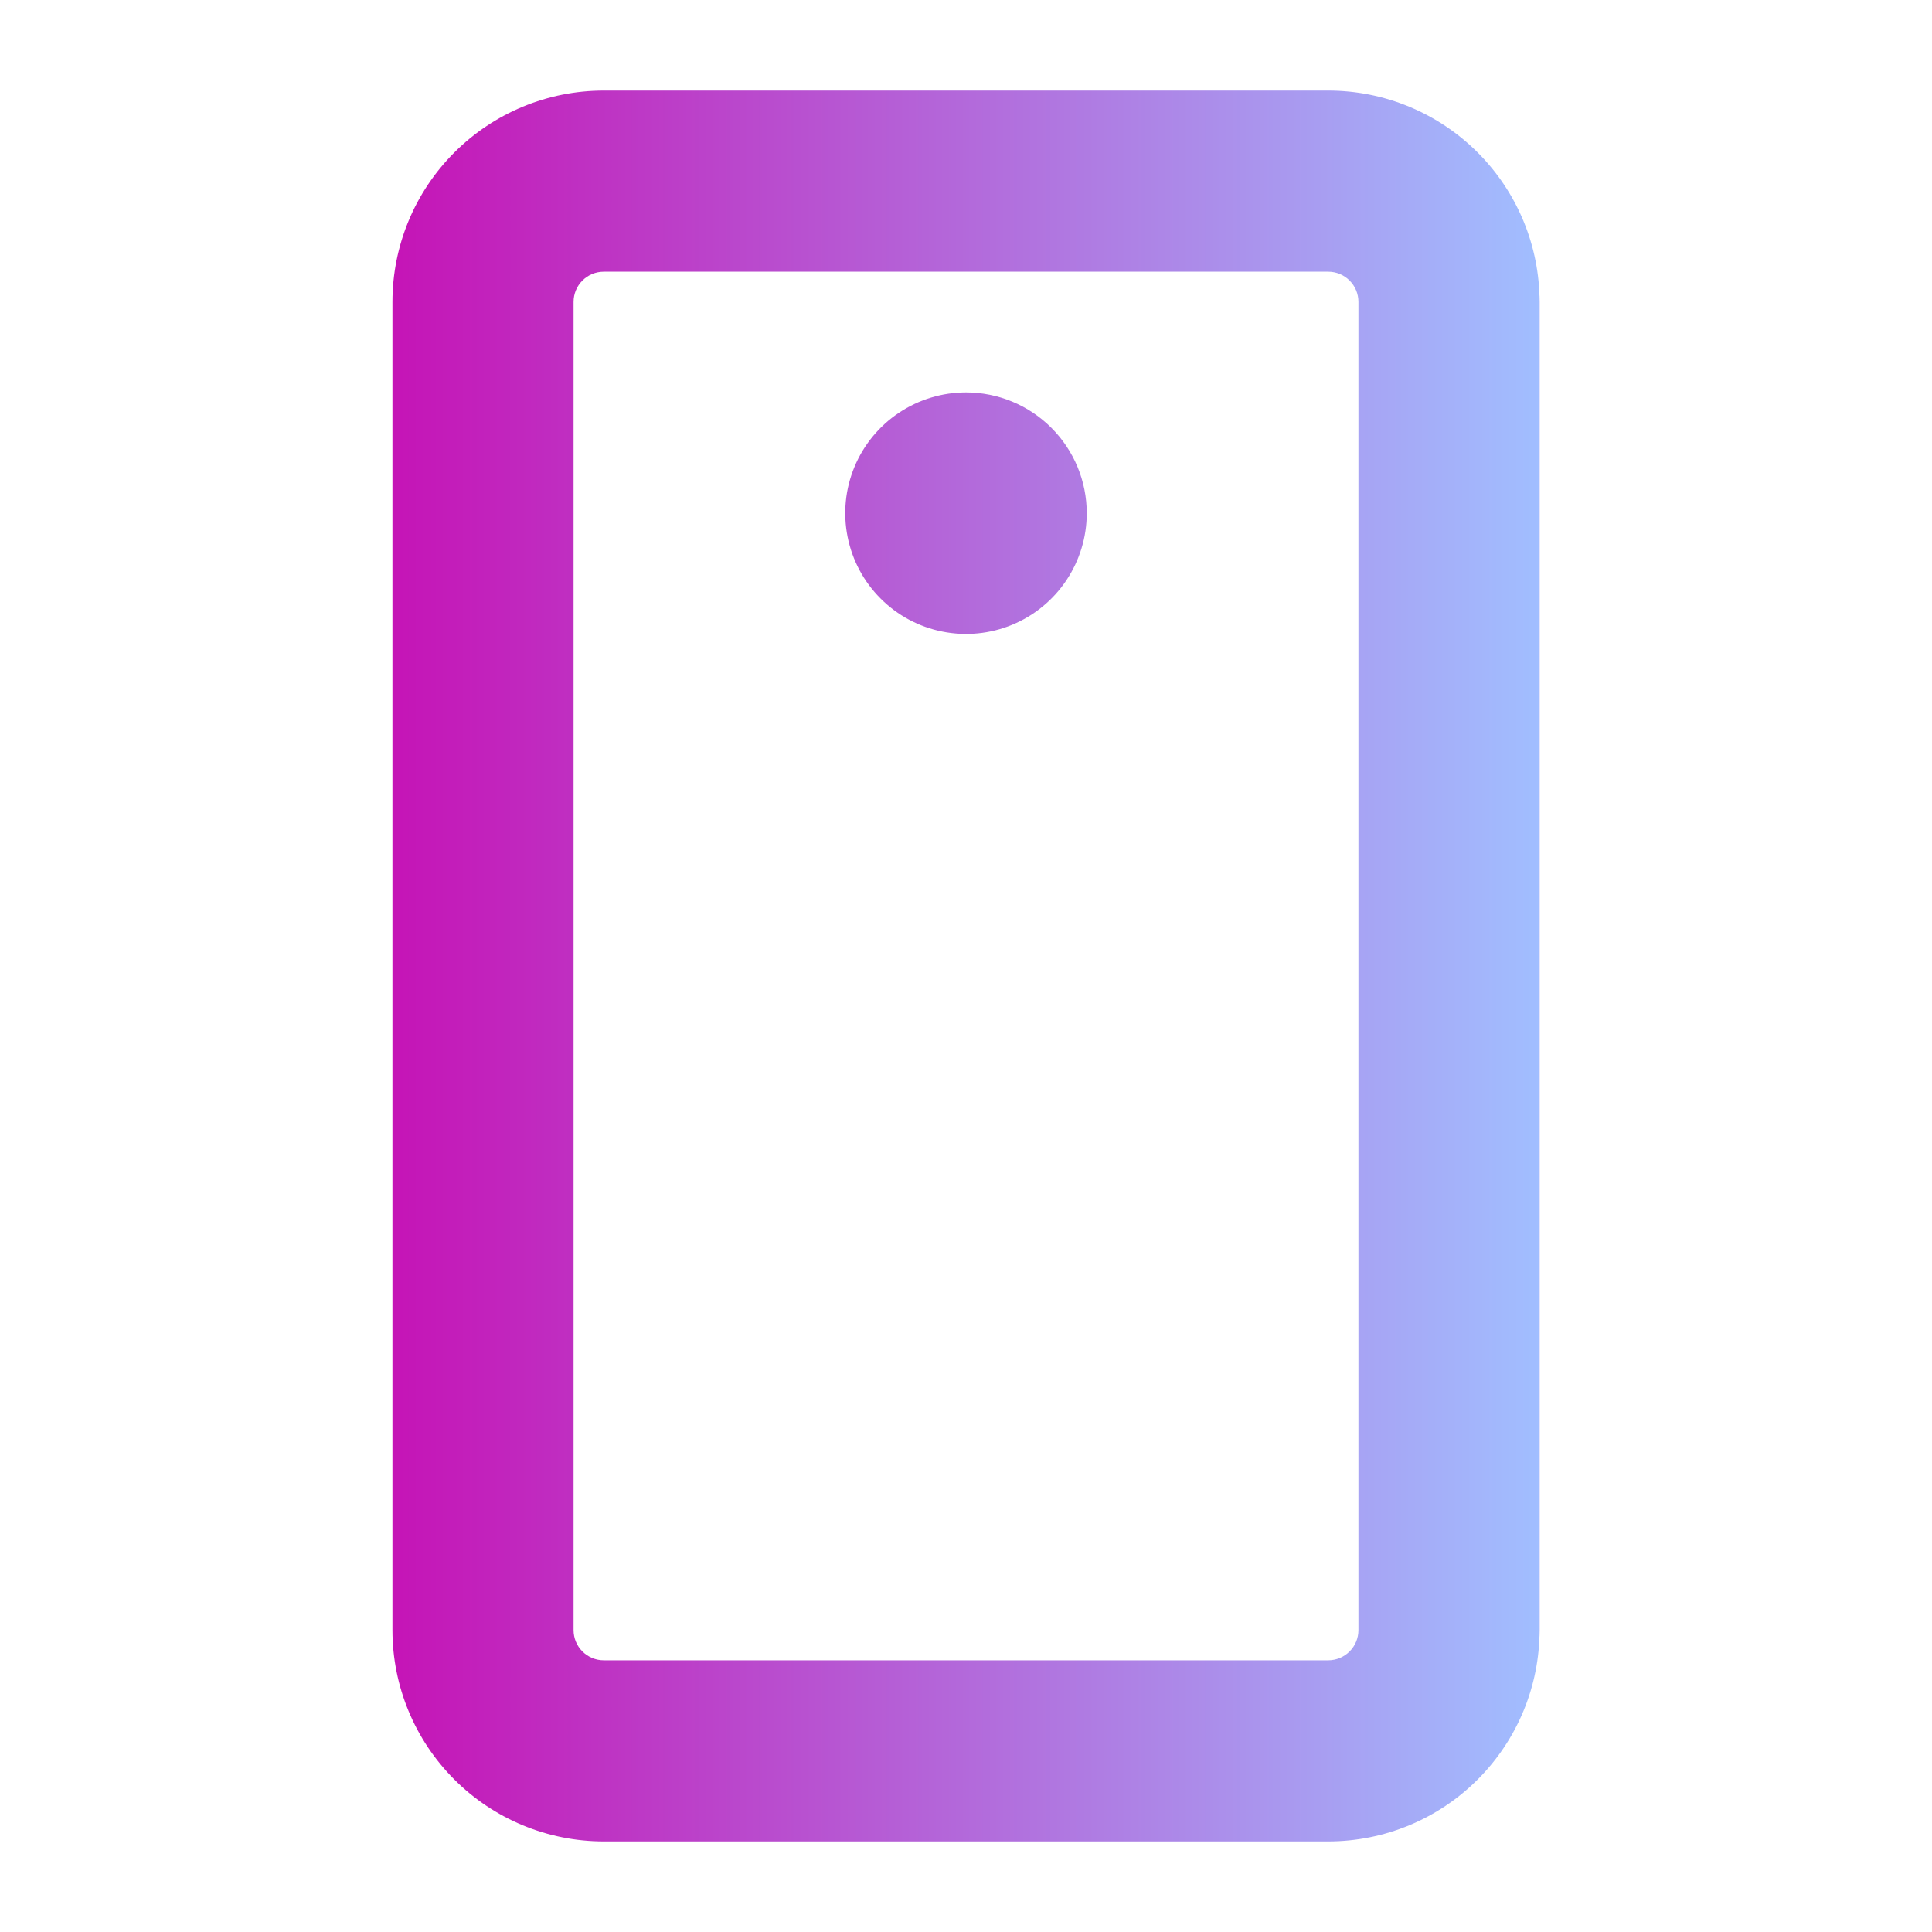 <svg width="48" height="48" viewBox="0 0 48 48" fill="none" xmlns="http://www.w3.org/2000/svg">
<path d="M33 2.25H15C13.608 2.25 12.272 2.803 11.288 3.788C10.303 4.772 9.75 6.108 9.75 7.5V40.5C9.75 41.892 10.303 43.228 11.288 44.212C12.272 45.197 13.608 45.75 15 45.75H33C34.392 45.75 35.728 45.197 36.712 44.212C37.697 43.228 38.25 41.892 38.25 40.5V7.5C38.25 6.108 37.697 4.772 36.712 3.788C35.728 2.803 34.392 2.25 33 2.25ZM33.75 40.5C33.75 40.699 33.671 40.89 33.53 41.03C33.39 41.171 33.199 41.25 33 41.25H15C14.801 41.25 14.61 41.171 14.47 41.03C14.329 40.89 14.25 40.699 14.25 40.5V7.5C14.25 7.301 14.329 7.11 14.47 6.97C14.61 6.829 14.801 6.75 15 6.75H33C33.199 6.75 33.39 6.829 33.53 6.97C33.671 7.11 33.75 7.301 33.75 7.5V40.5ZM27 12.75C27 13.343 26.824 13.923 26.494 14.417C26.165 14.91 25.696 15.295 25.148 15.522C24.6 15.749 23.997 15.808 23.415 15.692C22.833 15.577 22.298 15.291 21.879 14.871C21.459 14.452 21.173 13.917 21.058 13.335C20.942 12.753 21.001 12.15 21.228 11.602C21.455 11.054 21.84 10.585 22.333 10.256C22.827 9.926 23.407 9.75 24 9.75C24.796 9.75 25.559 10.066 26.121 10.629C26.684 11.191 27 11.954 27 12.75Z" fill="url(#paint0_linear_323_33)"/>
<defs>
<linearGradient id="paint0_linear_323_33" x1="9.75" y1="24" x2="38.25" y2="24" gradientUnits="userSpaceOnUse">
<stop stop-color="#C514B6"/>
<stop offset="1" stop-color="#A1BEFF"/>
<stop offset="1" stop-color="#7375EE"/>
</linearGradient>
</defs>
</svg>
